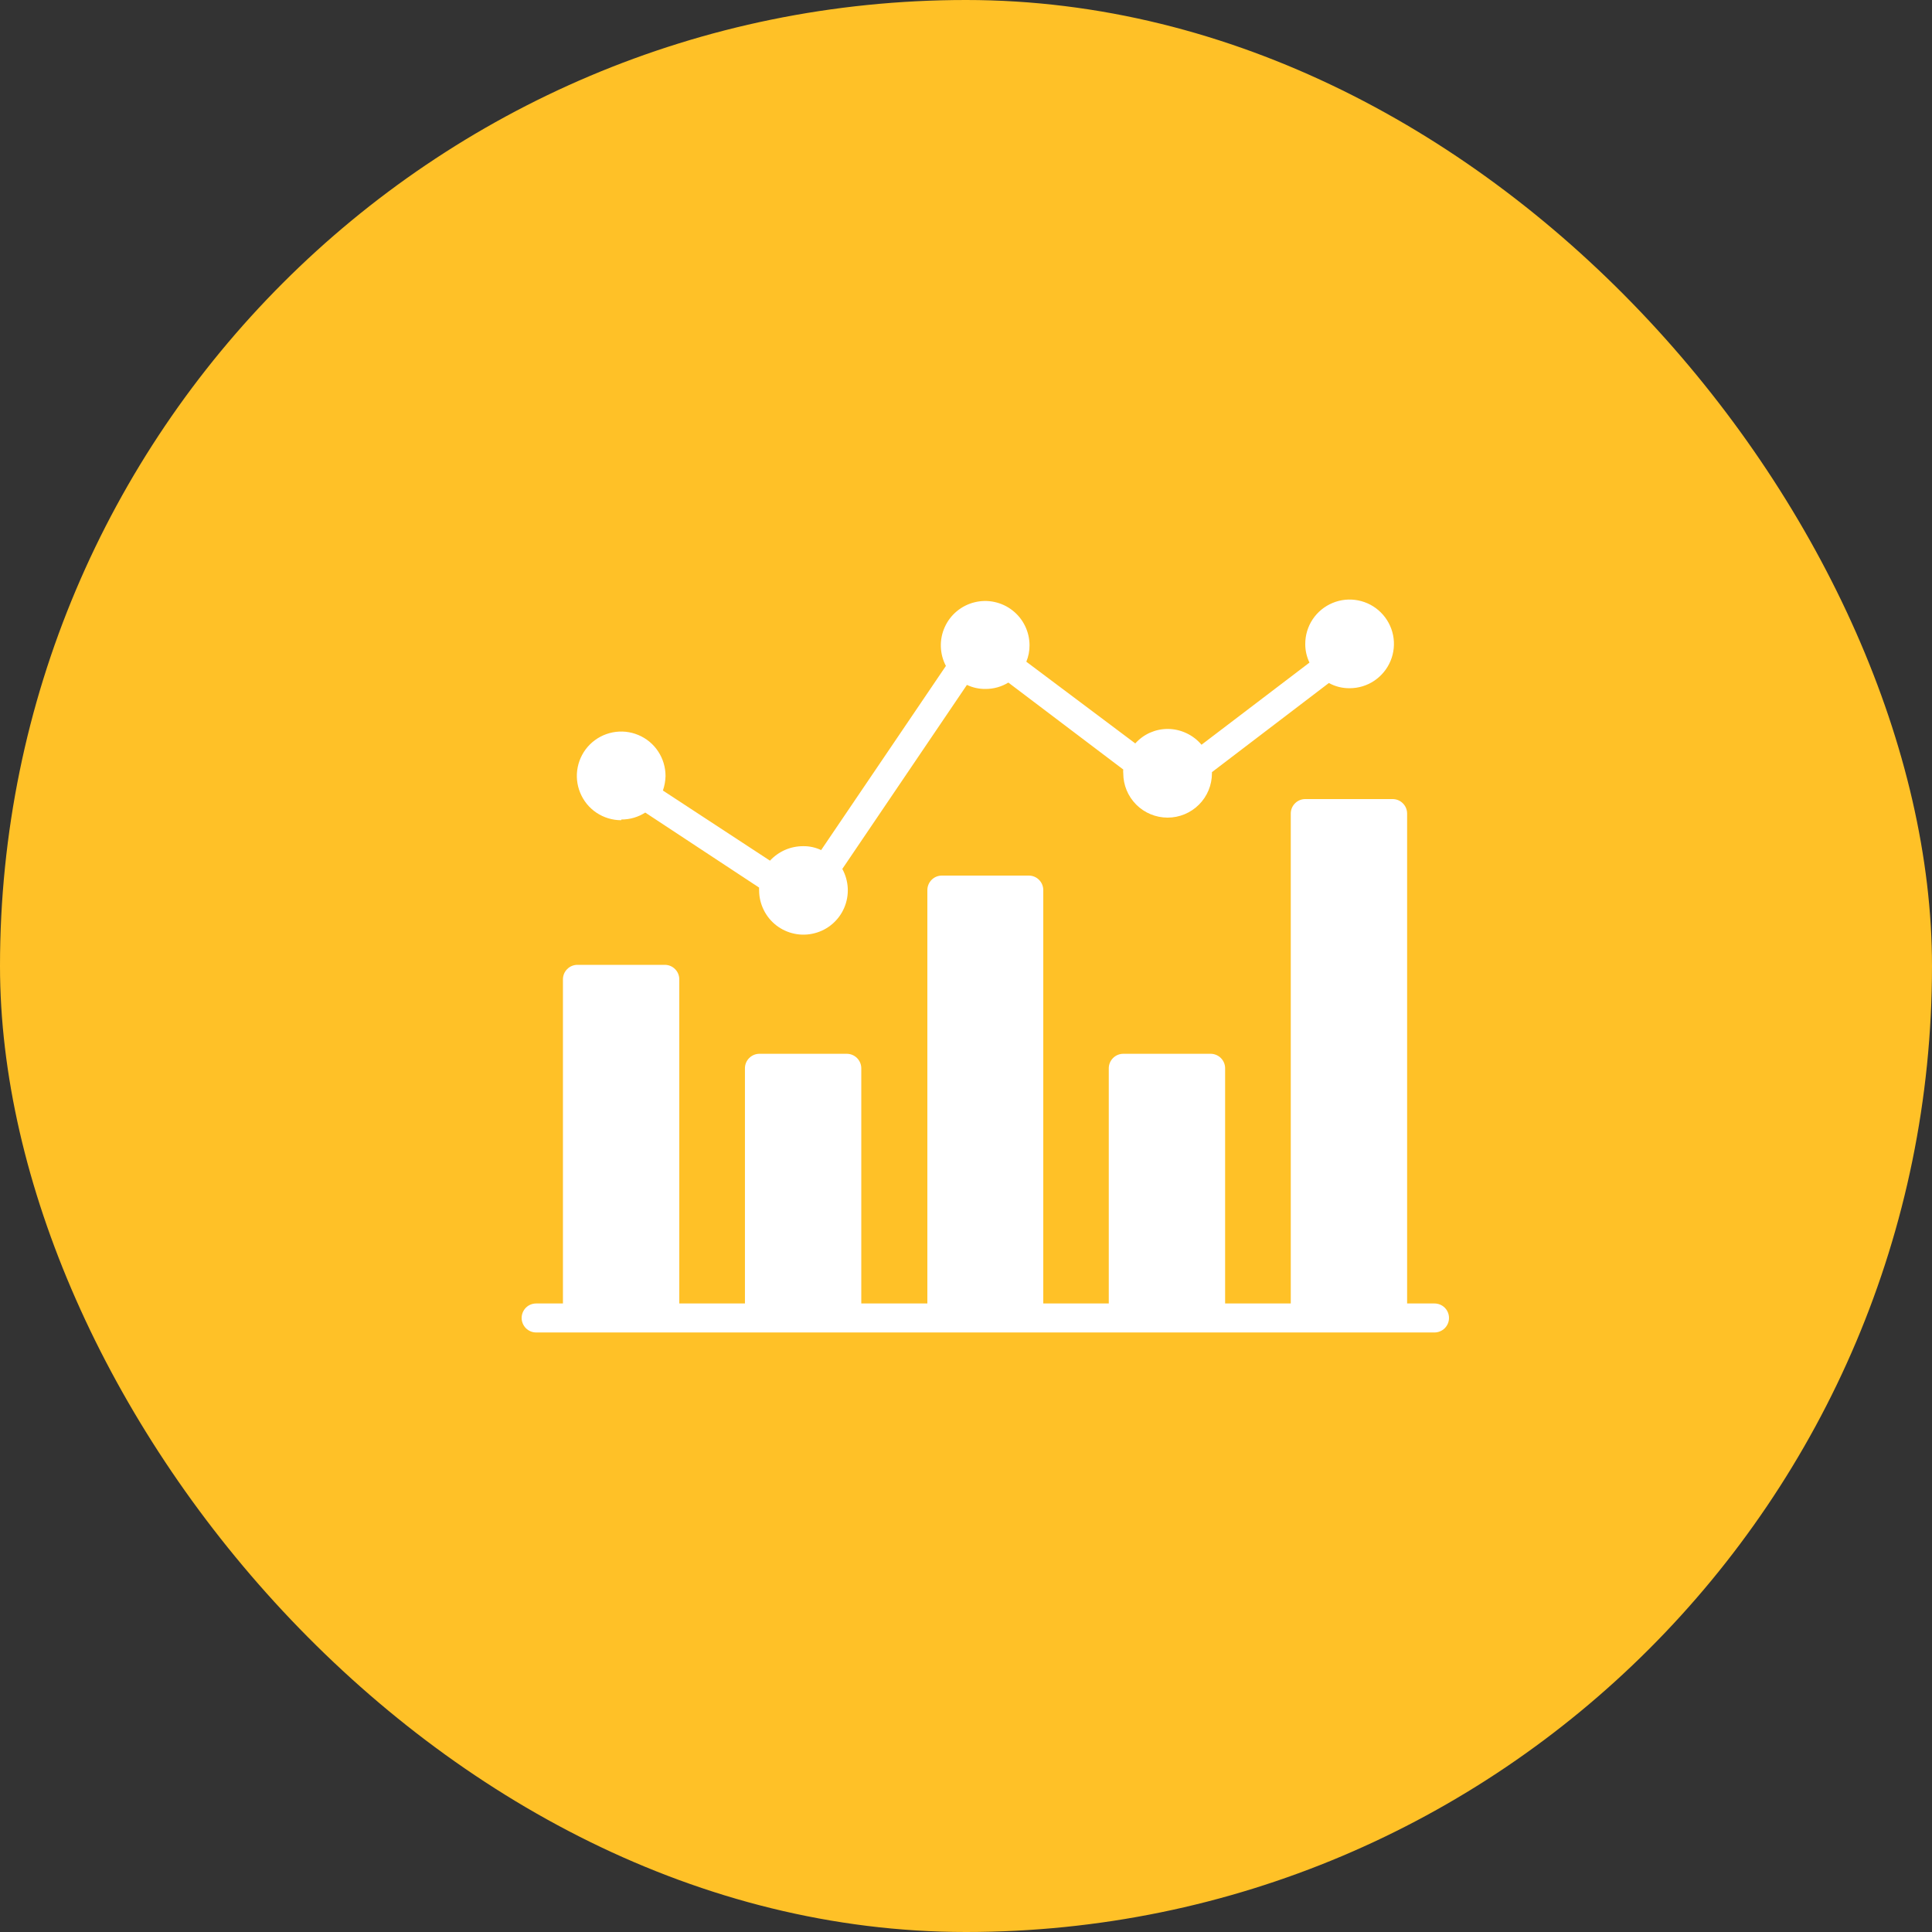 <svg width="50" height="50" viewBox="0 0 50 50" fill="none" xmlns="http://www.w3.org/2000/svg">
<rect x="0" y="0" width="50" height="50" fill="#333333" stroke="none"/>
<rect width="50" height="50" rx="25" fill="#FFC127"/>
<g clip-path="url(#clip0_2739_4836)">
<path d="M37.125 33.734H36.416V21.055C36.416 20.956 36.377 20.86 36.306 20.79C36.236 20.719 36.141 20.68 36.041 20.68H33.78C33.681 20.68 33.585 20.719 33.515 20.79C33.444 20.86 33.405 20.956 33.405 21.055V33.734H31.706V27.647C31.706 27.548 31.667 27.453 31.596 27.382C31.526 27.312 31.431 27.272 31.331 27.272H29.07C28.971 27.272 28.875 27.312 28.805 27.382C28.735 27.453 28.695 27.548 28.695 27.647V33.734H27V23.035C27 22.936 26.96 22.84 26.89 22.77C26.82 22.699 26.724 22.66 26.625 22.66H24.375C24.276 22.66 24.18 22.699 24.11 22.77C24.04 22.84 24 22.936 24 23.035V33.734H22.29V27.647C22.29 27.548 22.25 27.453 22.18 27.382C22.11 27.312 22.015 27.272 21.915 27.272H19.654C19.554 27.272 19.459 27.312 19.389 27.382C19.318 27.453 19.279 27.548 19.279 27.647V33.734H17.58V25.345C17.58 25.245 17.541 25.15 17.47 25.08C17.4 25.009 17.305 24.97 17.205 24.97H14.944C14.844 24.97 14.749 25.009 14.679 25.08C14.608 25.15 14.569 25.245 14.569 25.345V33.734H13.875C13.775 33.734 13.68 33.773 13.61 33.843C13.54 33.914 13.5 34.009 13.5 34.109C13.5 34.208 13.54 34.303 13.61 34.374C13.68 34.444 13.775 34.484 13.875 34.484H37.125C37.224 34.484 37.32 34.444 37.39 34.374C37.461 34.303 37.5 34.208 37.5 34.109C37.5 34.009 37.461 33.914 37.39 33.843C37.32 33.773 37.224 33.734 37.125 33.734Z" fill="white"/>
<path d="M16.08 21.209C16.299 21.21 16.514 21.148 16.699 21.029L19.646 22.971C19.644 22.995 19.644 23.019 19.646 23.043C19.646 23.218 19.687 23.39 19.764 23.547C19.841 23.704 19.953 23.842 20.091 23.949C20.23 24.056 20.391 24.13 20.562 24.165C20.733 24.201 20.911 24.196 21.08 24.152C21.25 24.109 21.407 24.027 21.54 23.913C21.673 23.799 21.778 23.657 21.847 23.496C21.917 23.335 21.948 23.161 21.94 22.986C21.931 22.811 21.883 22.641 21.799 22.488L25.024 17.725C25.174 17.796 25.338 17.832 25.504 17.83C25.713 17.831 25.918 17.774 26.096 17.665L29.07 19.915C29.066 19.947 29.066 19.98 29.07 20.012C29.07 20.317 29.191 20.609 29.406 20.824C29.621 21.039 29.913 21.16 30.218 21.16C30.522 21.16 30.814 21.039 31.029 20.824C31.244 20.609 31.365 20.317 31.365 20.012V19.983L34.391 17.676C34.555 17.767 34.74 17.813 34.928 17.811C35.155 17.811 35.377 17.744 35.565 17.618C35.754 17.491 35.901 17.312 35.988 17.102C36.075 16.892 36.097 16.661 36.053 16.439C36.008 16.216 35.898 16.011 35.737 15.851C35.577 15.691 35.372 15.582 35.149 15.538C34.926 15.494 34.695 15.517 34.486 15.605C34.276 15.692 34.097 15.84 33.971 16.029C33.846 16.218 33.779 16.44 33.78 16.668C33.779 16.834 33.817 16.998 33.889 17.148L31.095 19.274C30.987 19.146 30.853 19.043 30.701 18.973C30.55 18.902 30.385 18.865 30.218 18.865C30.06 18.865 29.904 18.899 29.759 18.963C29.615 19.028 29.486 19.122 29.381 19.24L26.561 17.125C26.617 16.991 26.645 16.847 26.644 16.701C26.644 16.527 26.604 16.355 26.528 16.199C26.452 16.042 26.341 15.905 26.204 15.798C26.067 15.69 25.908 15.616 25.737 15.579C25.567 15.542 25.391 15.545 25.222 15.587C25.053 15.628 24.896 15.708 24.762 15.819C24.628 15.93 24.521 16.071 24.45 16.23C24.378 16.388 24.344 16.561 24.349 16.735C24.354 16.909 24.399 17.08 24.48 17.234L21.251 22C21.107 21.932 20.949 21.897 20.79 21.899C20.628 21.898 20.468 21.931 20.319 21.995C20.171 22.06 20.037 22.155 19.927 22.274L17.156 20.459C17.198 20.338 17.221 20.212 17.224 20.084C17.224 19.857 17.158 19.634 17.032 19.445C16.907 19.256 16.728 19.108 16.518 19.021C16.308 18.933 16.078 18.91 15.855 18.954C15.632 18.998 15.427 19.107 15.266 19.267C15.105 19.428 14.996 19.632 14.951 19.855C14.906 20.077 14.929 20.308 15.016 20.518C15.102 20.728 15.249 20.908 15.438 21.034C15.627 21.16 15.849 21.227 16.076 21.227L16.08 21.209Z" fill="white"/>
</g>
<defs>
<clipPath id="clip0_2739_4836">
<rect width="24" height="24" fill="white" transform="translate(13.5 13)"/>
</clipPath>
</defs>
</svg>
